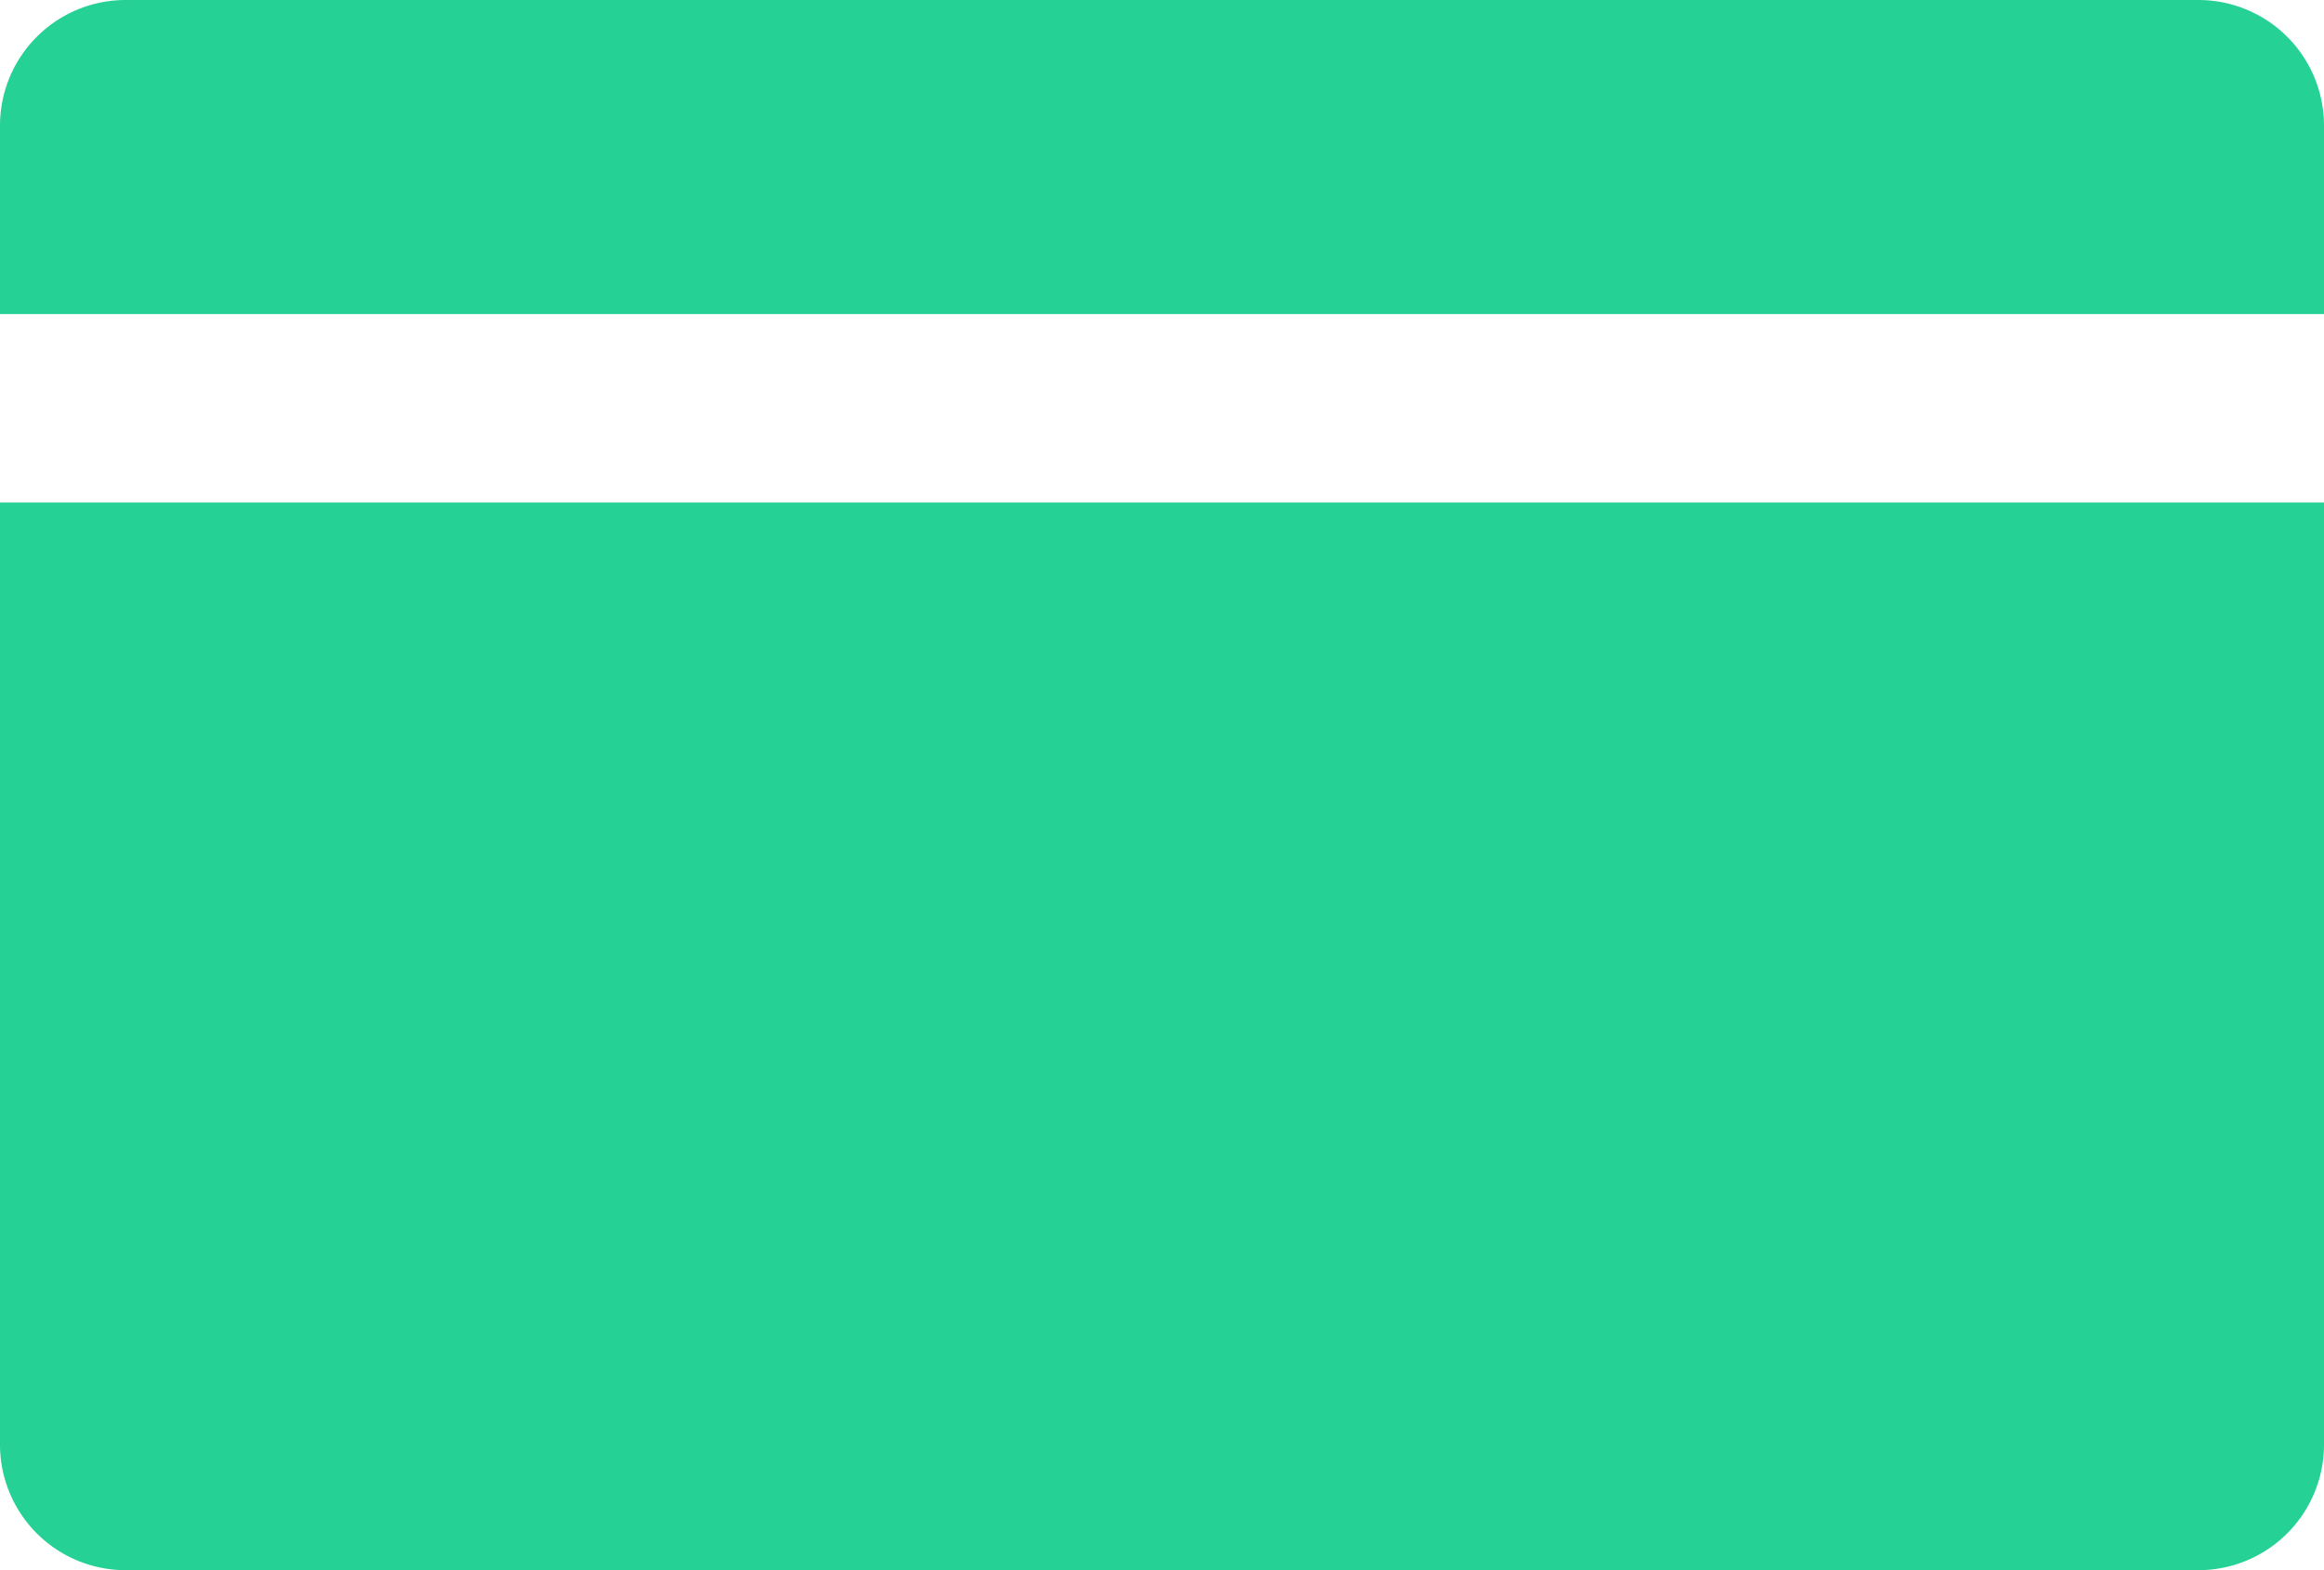 <svg xmlns="http://www.w3.org/2000/svg" width="37" height="25" viewBox="0 0 37 25">
  <defs>
    <style>
      .cls-1 {
        fill: #25d194;
        fill-rule: evenodd;
      }
    </style>
  </defs>
  <path id="_7jj.svg" data-name="7jj.svg" class="cls-1" d="M607,2378h33a2,2,0,0,1,2,2v21a2,2,0,0,1-2,2H607a2,2,0,0,1-2-2v-21A2,2,0,0,1,607,2378Zm-2,5h37v3H605v-3Z" transform="translate(-605 -2378)"/>
</svg>

